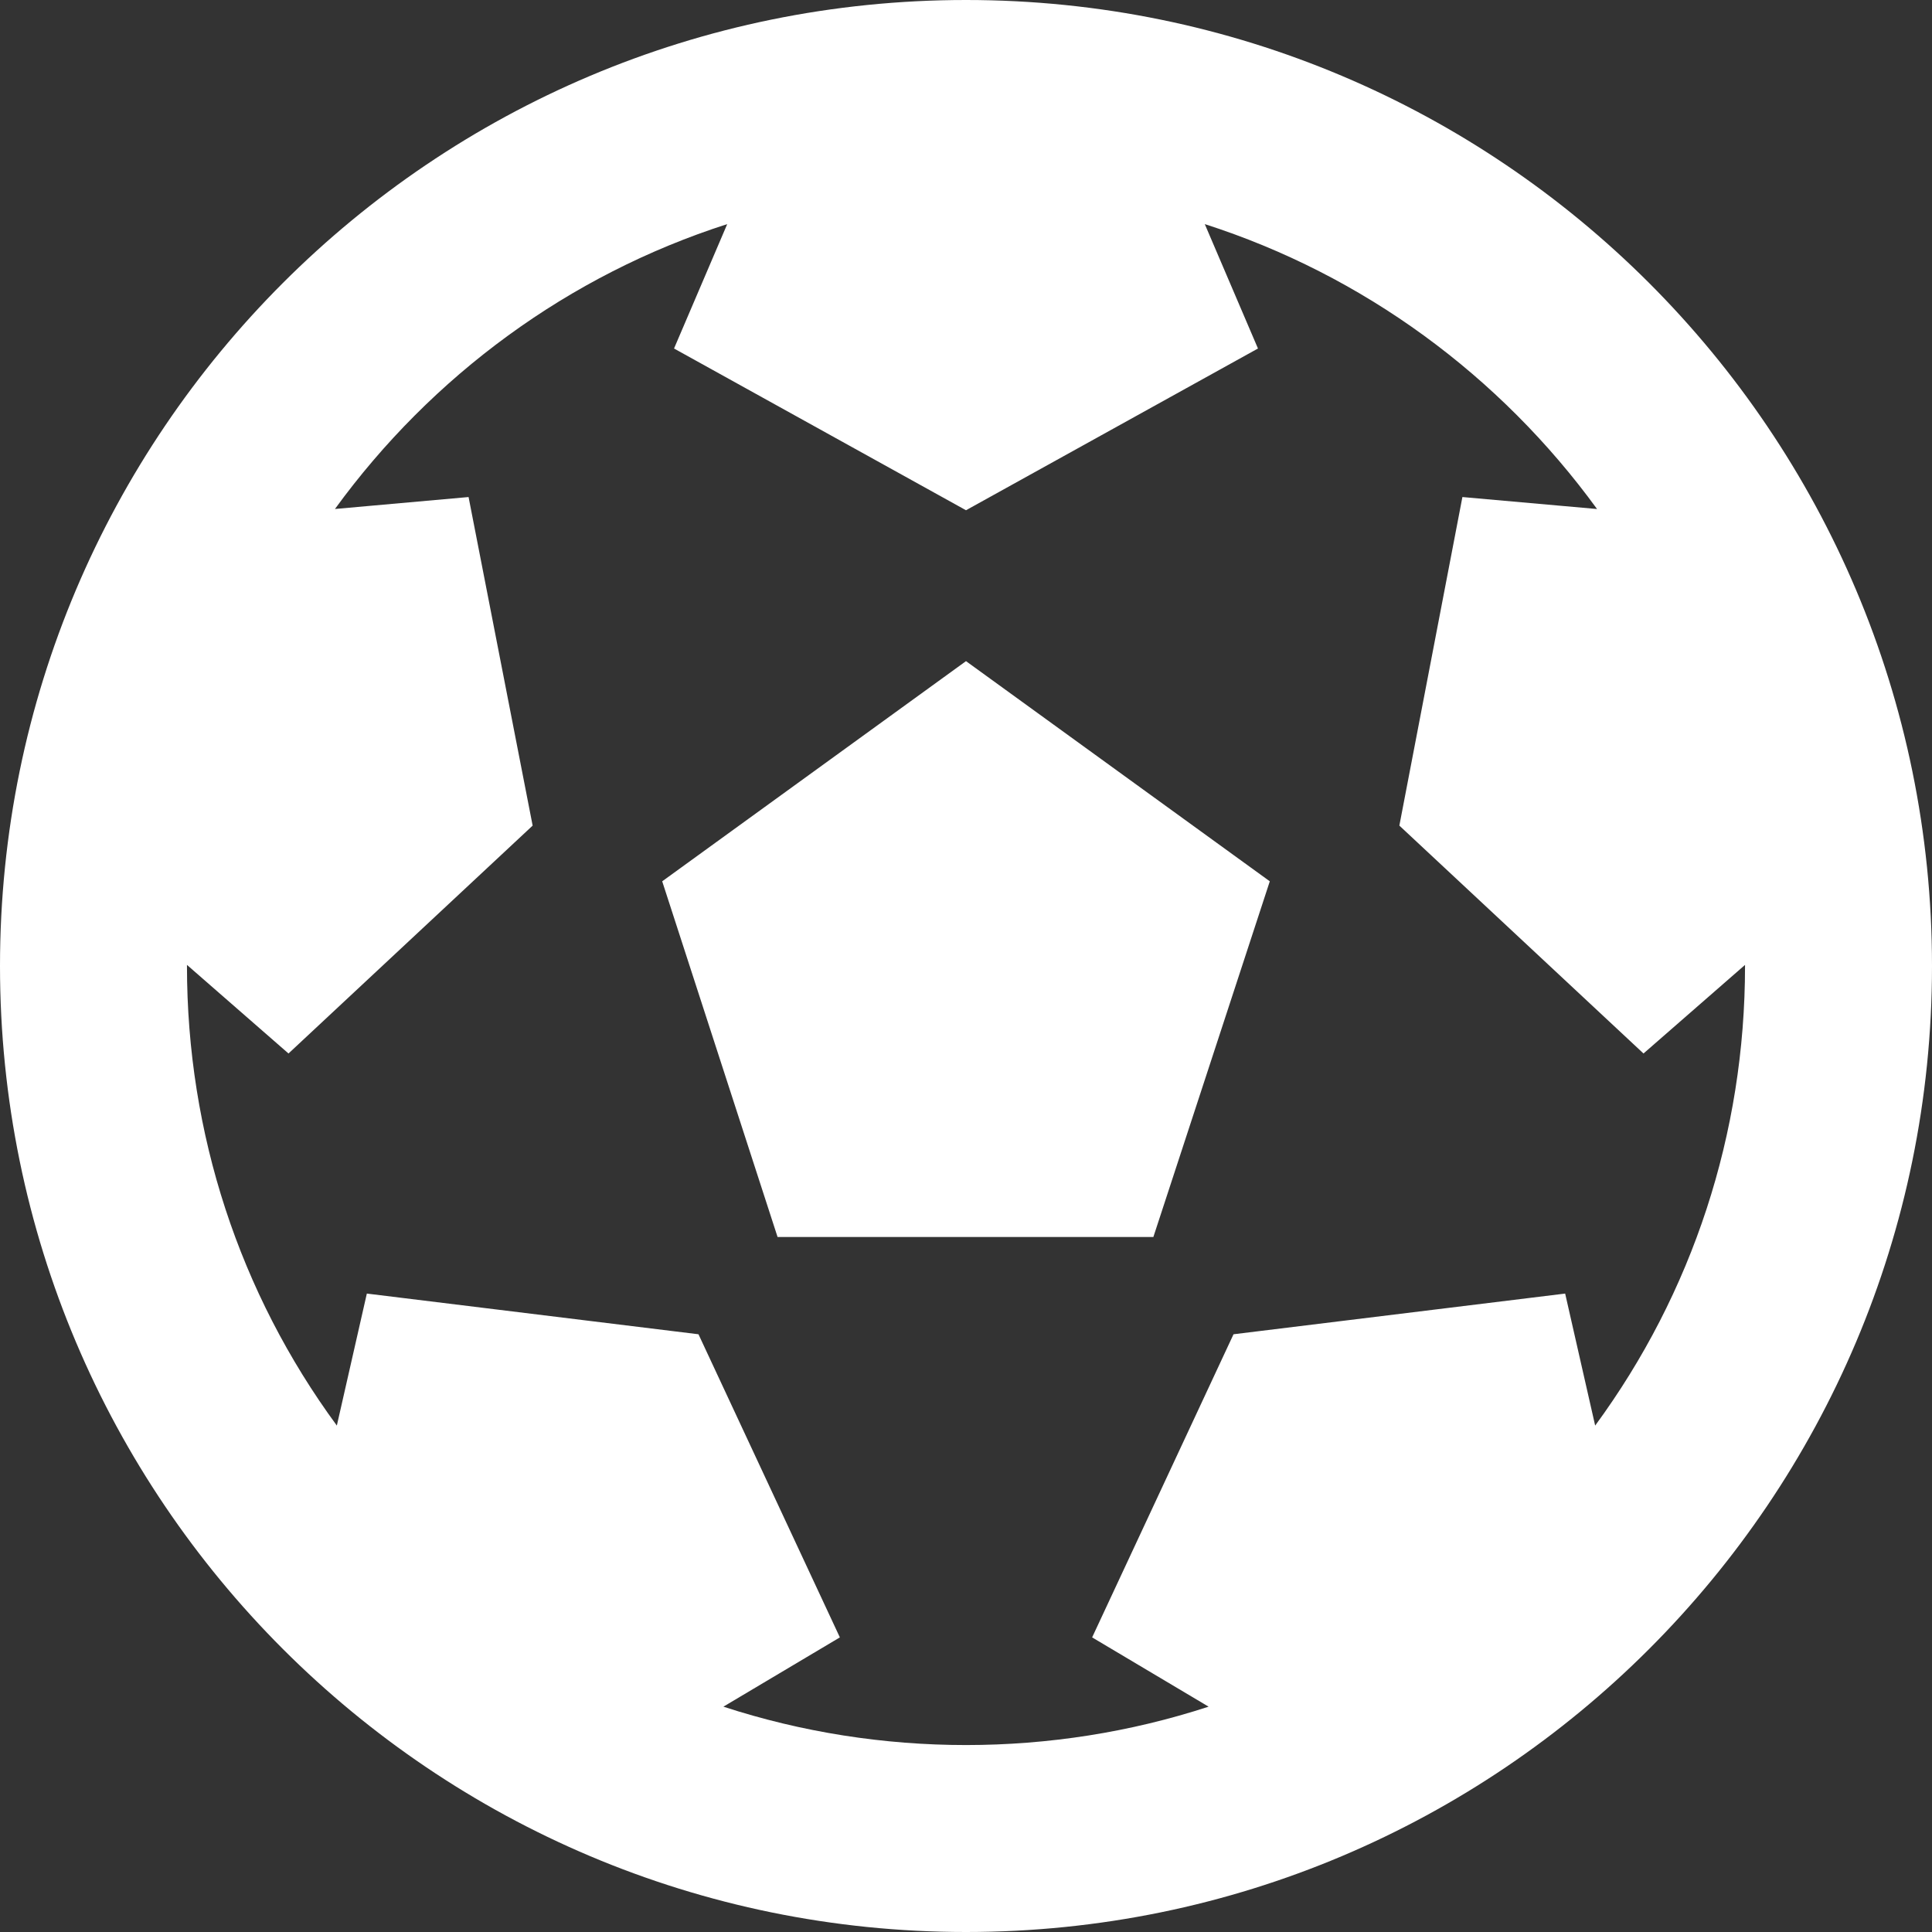 <svg width="49" height="49" viewBox="0 0 49 49" fill="none" xmlns="http://www.w3.org/2000/svg">
<rect x="0" y="0" width="49" height="49" fill="#333333" stroke="none"/>
<path d="M0 24.5C0 38.031 10.969 49 24.5 49C38.031 49 49 38.031 49 24.5C49 10.969 38.031 0 24.5 0C10.969 0 0 10.969 0 24.5ZM4.742 24.5L4.742 24.472L7.317 26.719L13.509 20.939L11.884 12.606L8.495 12.909C10.954 9.529 14.423 6.973 18.444 5.684L17.095 8.839L24.5 12.941L31.905 8.839L30.556 5.684C34.57 6.971 38.042 9.524 40.505 12.91L37.09 12.606L35.491 20.939L41.683 26.719L44.258 24.472L44.258 24.5C44.258 28.75 42.925 32.794 40.457 36.156L39.696 32.808L31.285 33.84L27.699 41.528L30.653 43.285C26.682 44.582 22.326 44.584 18.347 43.285L21.301 41.528L17.715 33.84L9.304 32.808L8.543 36.156C6.075 32.794 4.742 28.75 4.742 24.5ZM29.252 31.373L32.205 22.352L24.5 16.768L16.795 22.352L19.721 31.373H29.252Z" fill="white"/>
</svg>
